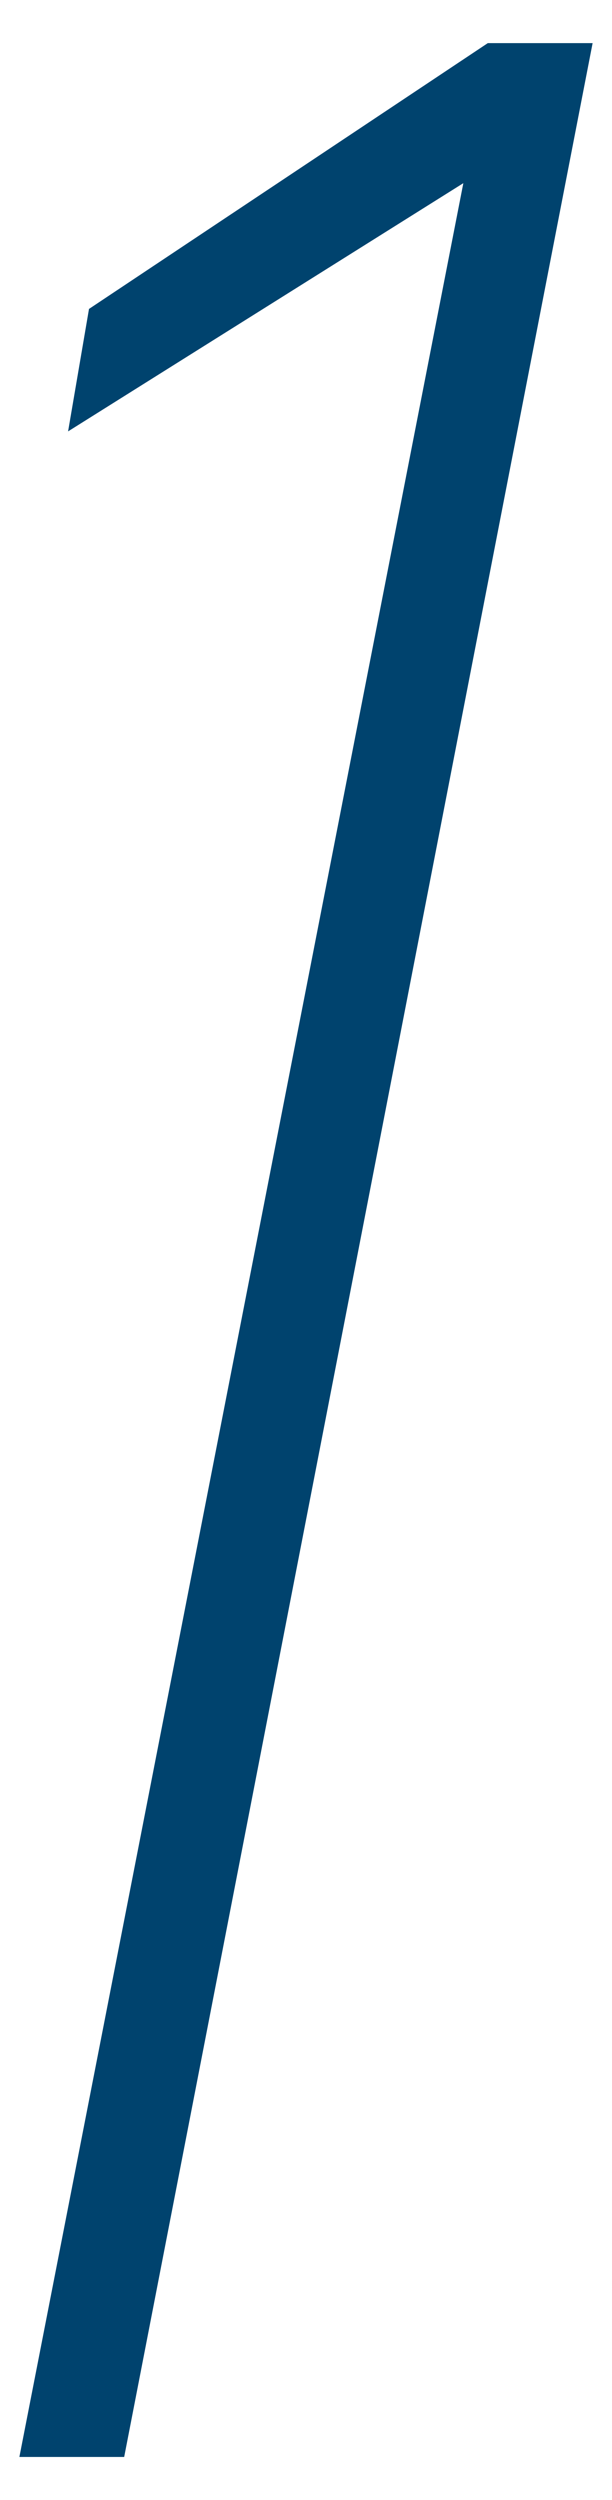 <svg xmlns="http://www.w3.org/2000/svg" width="24" height="98" viewBox="0 0 24 98">
    <path d="m4.87,96.31H.76L18.17,7.18,2.67,16.91l.82-4.8L19.13,1.69h4.11L4.87,96.31Z" style="fill:#00436e;stroke-width:0px"/>
    <rect width="24" height="98" style="fill:none;stroke-width:0px"/>
</svg>
